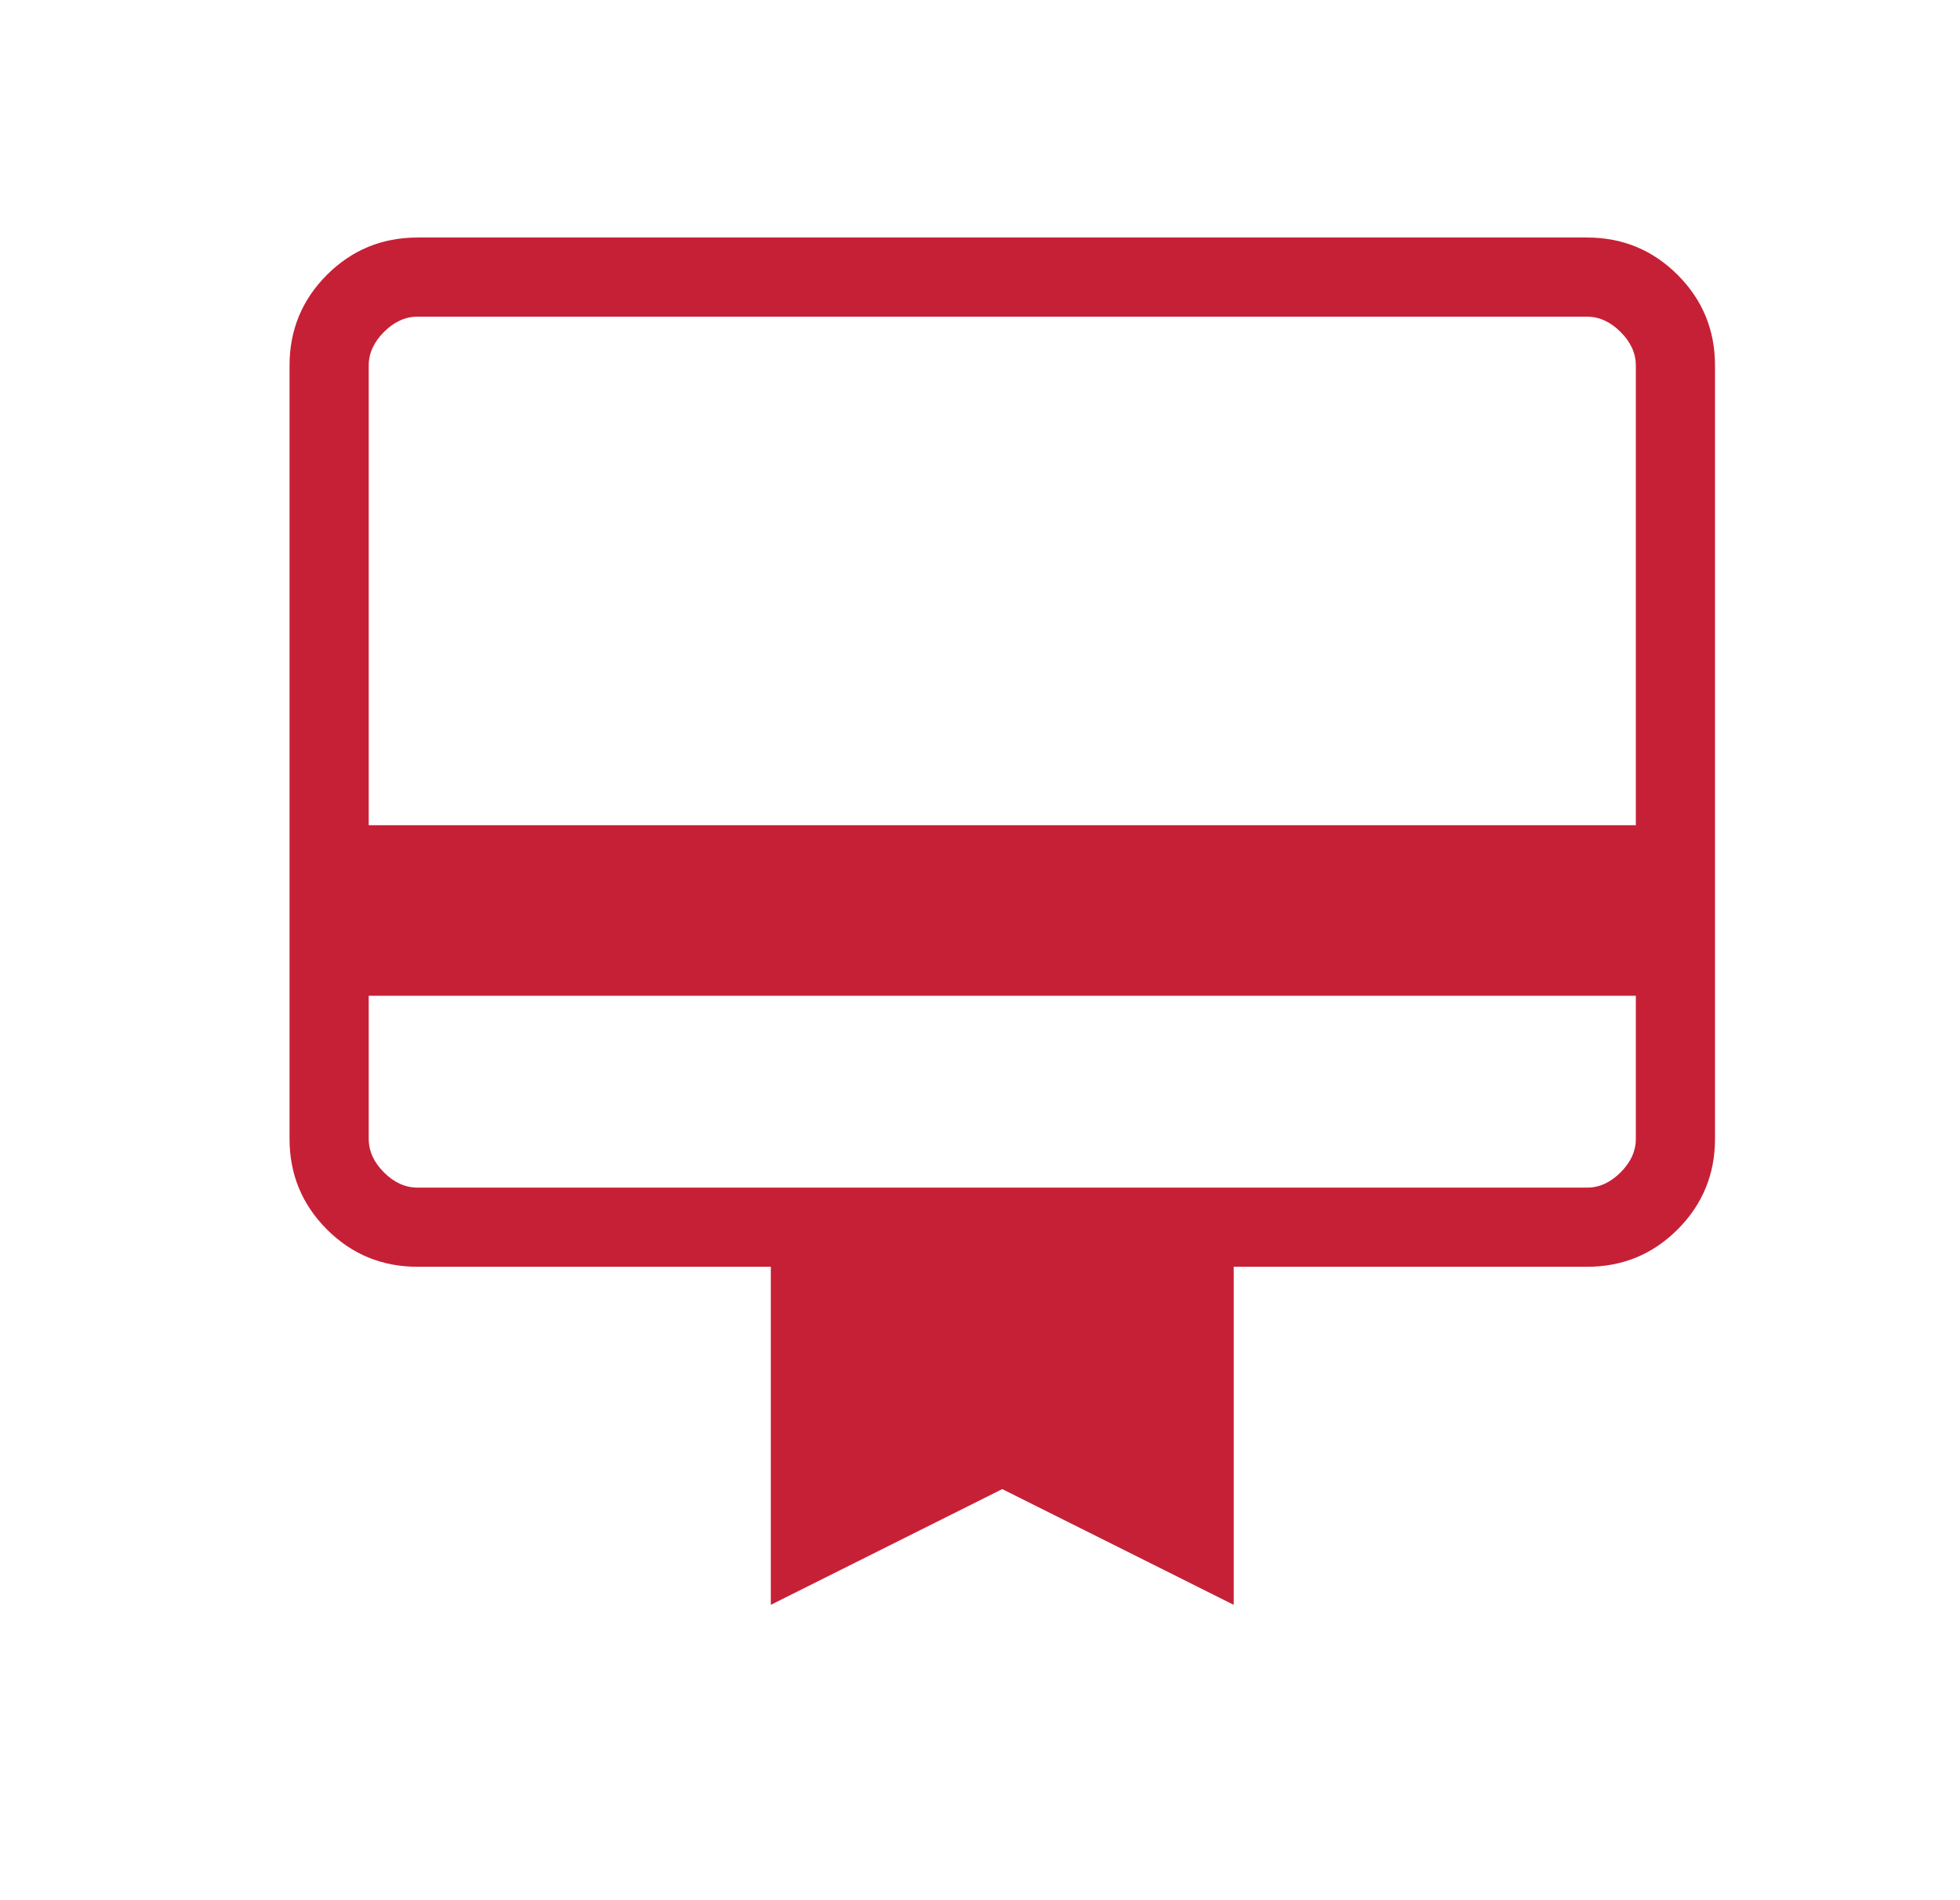 <svg width="33" height="32" viewBox="0 0 33 32" fill="none" xmlns="http://www.w3.org/2000/svg">
<g id="card_membership">
<mask id="mask0_626_6445" style="mask-type:alpha" maskUnits="userSpaceOnUse" x="0" y="0" width="33" height="32">
<rect id="Bounding box" x="0.875" width="32" height="32" fill="#D9D9D9"/>
</mask>
<g mask="url(#mask0_626_6445)">
<path id="card_membership_2" d="M6.208 16.769V19.179C6.208 19.385 6.294 19.573 6.465 19.744C6.636 19.915 6.824 20 7.029 20H26.721C26.926 20 27.114 19.915 27.285 19.744C27.456 19.573 27.542 19.385 27.542 19.179V16.769H6.208ZM7.029 4H26.721C27.318 4 27.826 4.21 28.246 4.629C28.665 5.049 28.875 5.557 28.875 6.154V19.179C28.875 19.776 28.665 20.284 28.246 20.704C27.826 21.124 27.318 21.333 26.721 21.333H20.772V27.026L16.875 25.077L12.978 27.026V21.333H7.029C6.432 21.333 5.924 21.124 5.504 20.704C5.085 20.284 4.875 19.776 4.875 19.179V6.154C4.875 5.557 5.085 5.049 5.504 4.629C5.924 4.21 6.432 4 7.029 4ZM6.208 13.897H27.542V6.154C27.542 5.949 27.456 5.761 27.285 5.59C27.114 5.419 26.926 5.333 26.721 5.333H7.029C6.824 5.333 6.636 5.419 6.465 5.59C6.294 5.761 6.208 5.949 6.208 6.154V13.897ZM6.208 19.179V5.333H7.029C6.824 5.333 6.636 5.419 6.465 5.59C6.294 5.761 6.208 5.949 6.208 6.154V19.179C6.208 19.385 6.294 19.573 6.465 19.744C6.636 19.915 6.824 20 7.029 20H6.208V19.179Z" fill="#C62037"/>
</g>
</g>
</svg>
